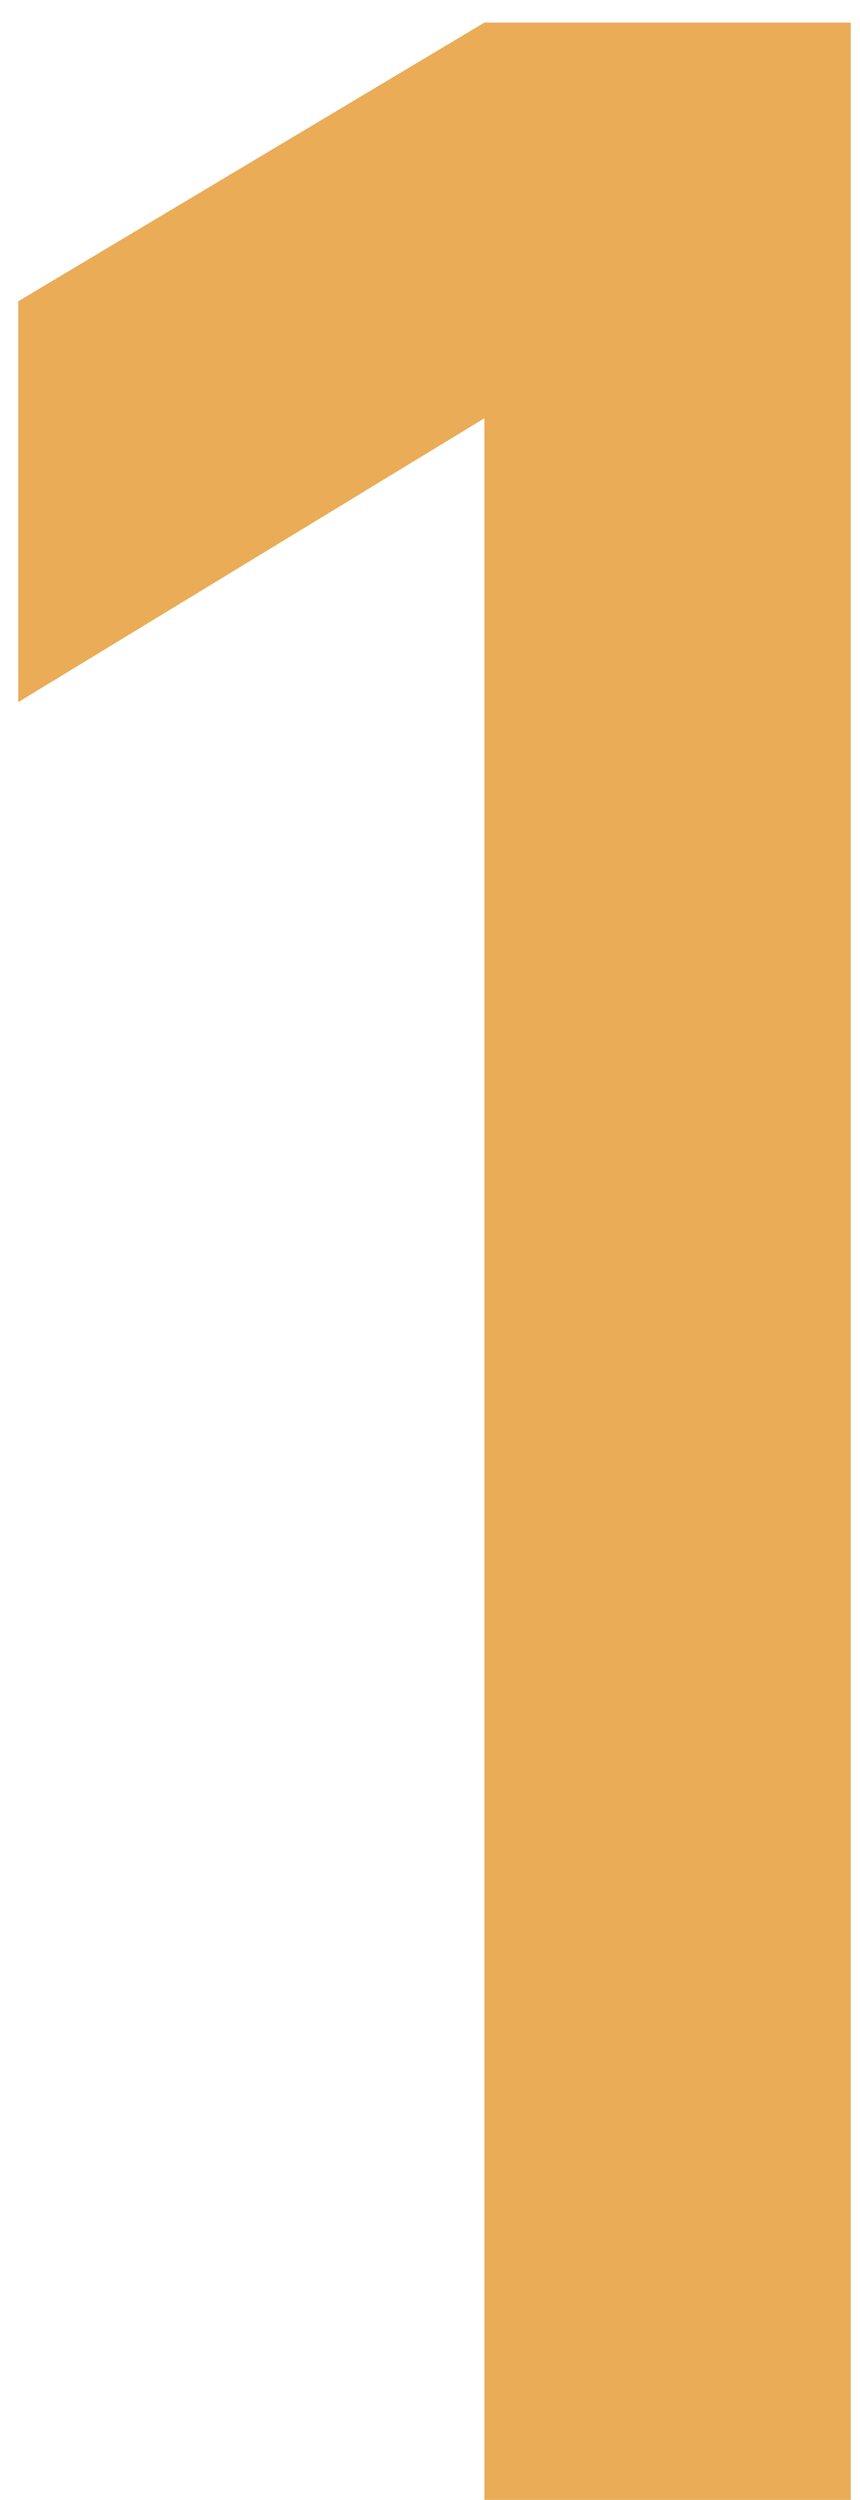 <?xml version="1.0" encoding="UTF-8"?> <svg xmlns="http://www.w3.org/2000/svg" width="32" height="93" viewBox="0 0 32 93" fill="none"><path d="M18.024 93V15.56L0.68 26.12V11.208L18.024 0.84H31.656V93H18.024Z" fill="#EAAC56"></path></svg> 